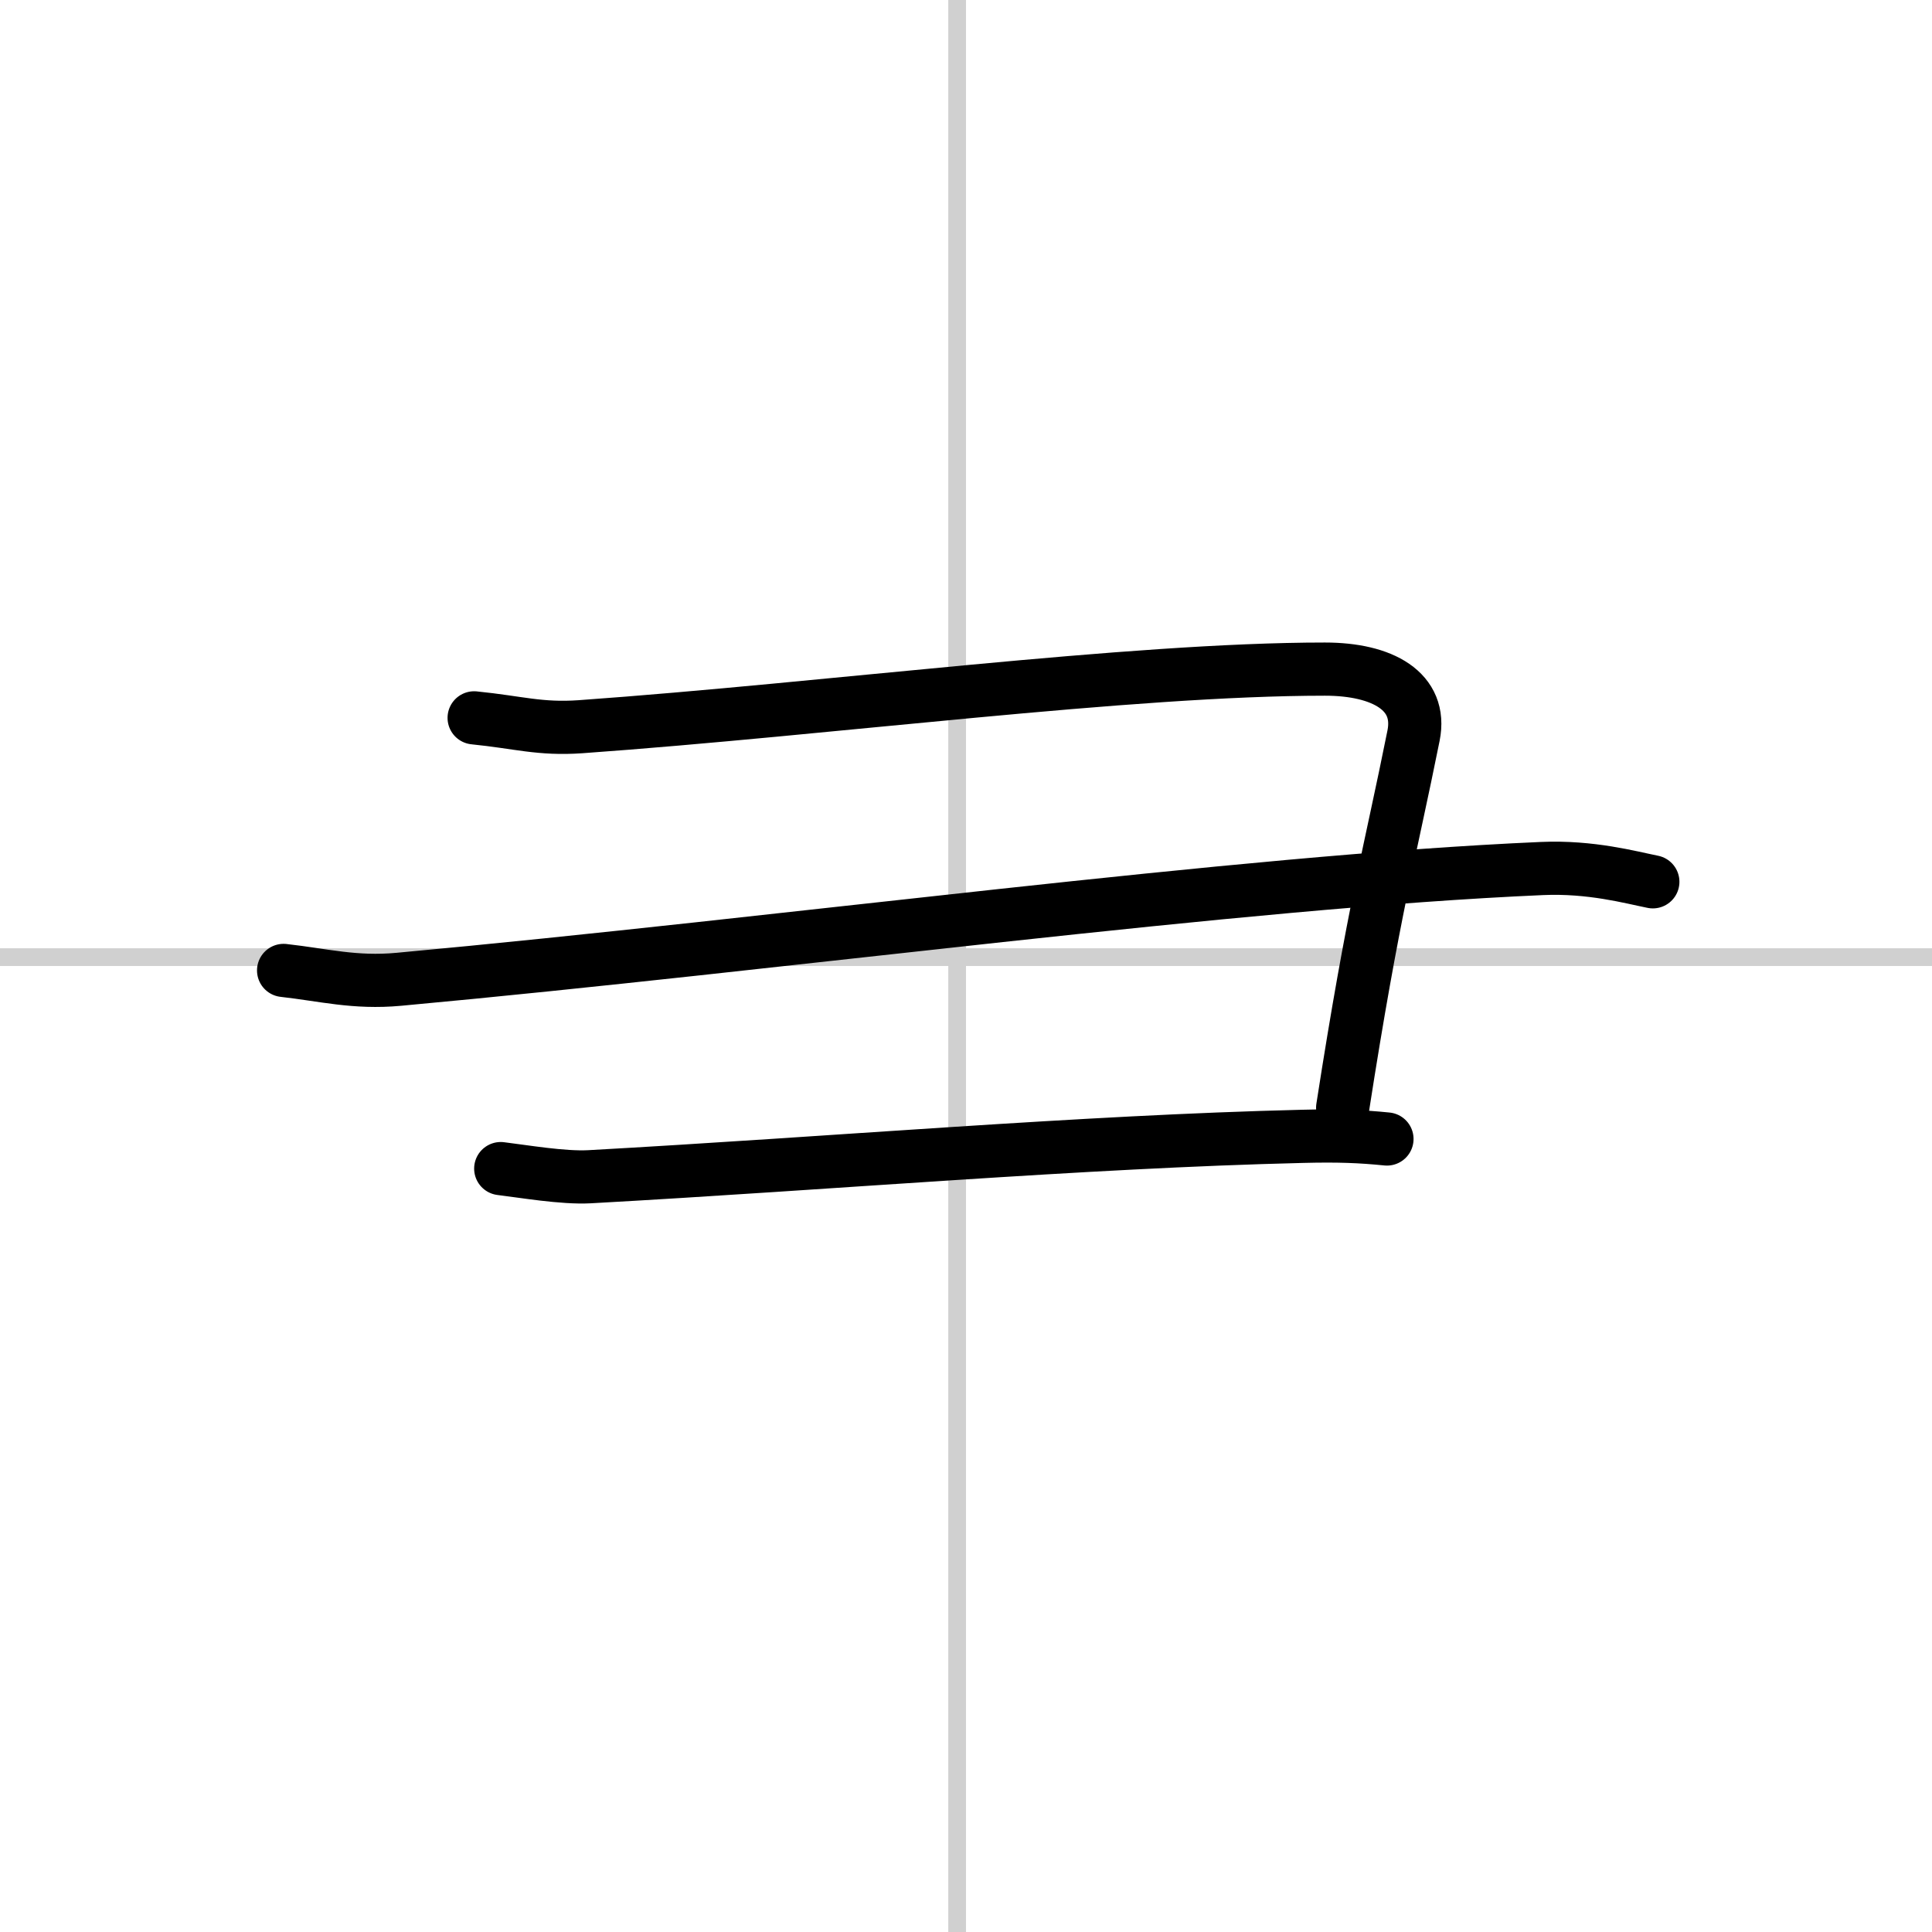 <svg width="400" height="400" viewBox="0 0 109 109" xmlns="http://www.w3.org/2000/svg"><rect x="0" y="0" width="109" height="109" fill="#808080" stroke="none"/><g fill="none" stroke="#000" stroke-linecap="round" stroke-linejoin="round" stroke-width="3"><rect width="100%" height="100%" fill="#fff" stroke="#fff"/><line x1="54" x2="54" y2="109" stroke="#d0d0d0" stroke-width="1"/><line x2="109" y1="54" y2="54" stroke="#d0d0d0" stroke-width="1"/><path d="m26.75 40.5c2.5 0.25 3.7 0.66 6 0.5 14-1 31-3.25 42-3.25 3.25 0 5.5 1.25 5 3.75-1.31 6.54-2.25 9.75-4 21"/><path d="m16 54.75c2.25 0.25 4.01 0.73 6.5 0.5 21.75-2 47.25-5.5 64.5-6.25 2.76-0.12 5 0.5 6.25 0.75"/><path d="M28.25,65.93c1.25,0.15,3.51,0.54,5,0.46C47,65.63,61,64.41,73.5,64.11c2-0.05,3.25,0,4.75,0.15"/></g></svg>
